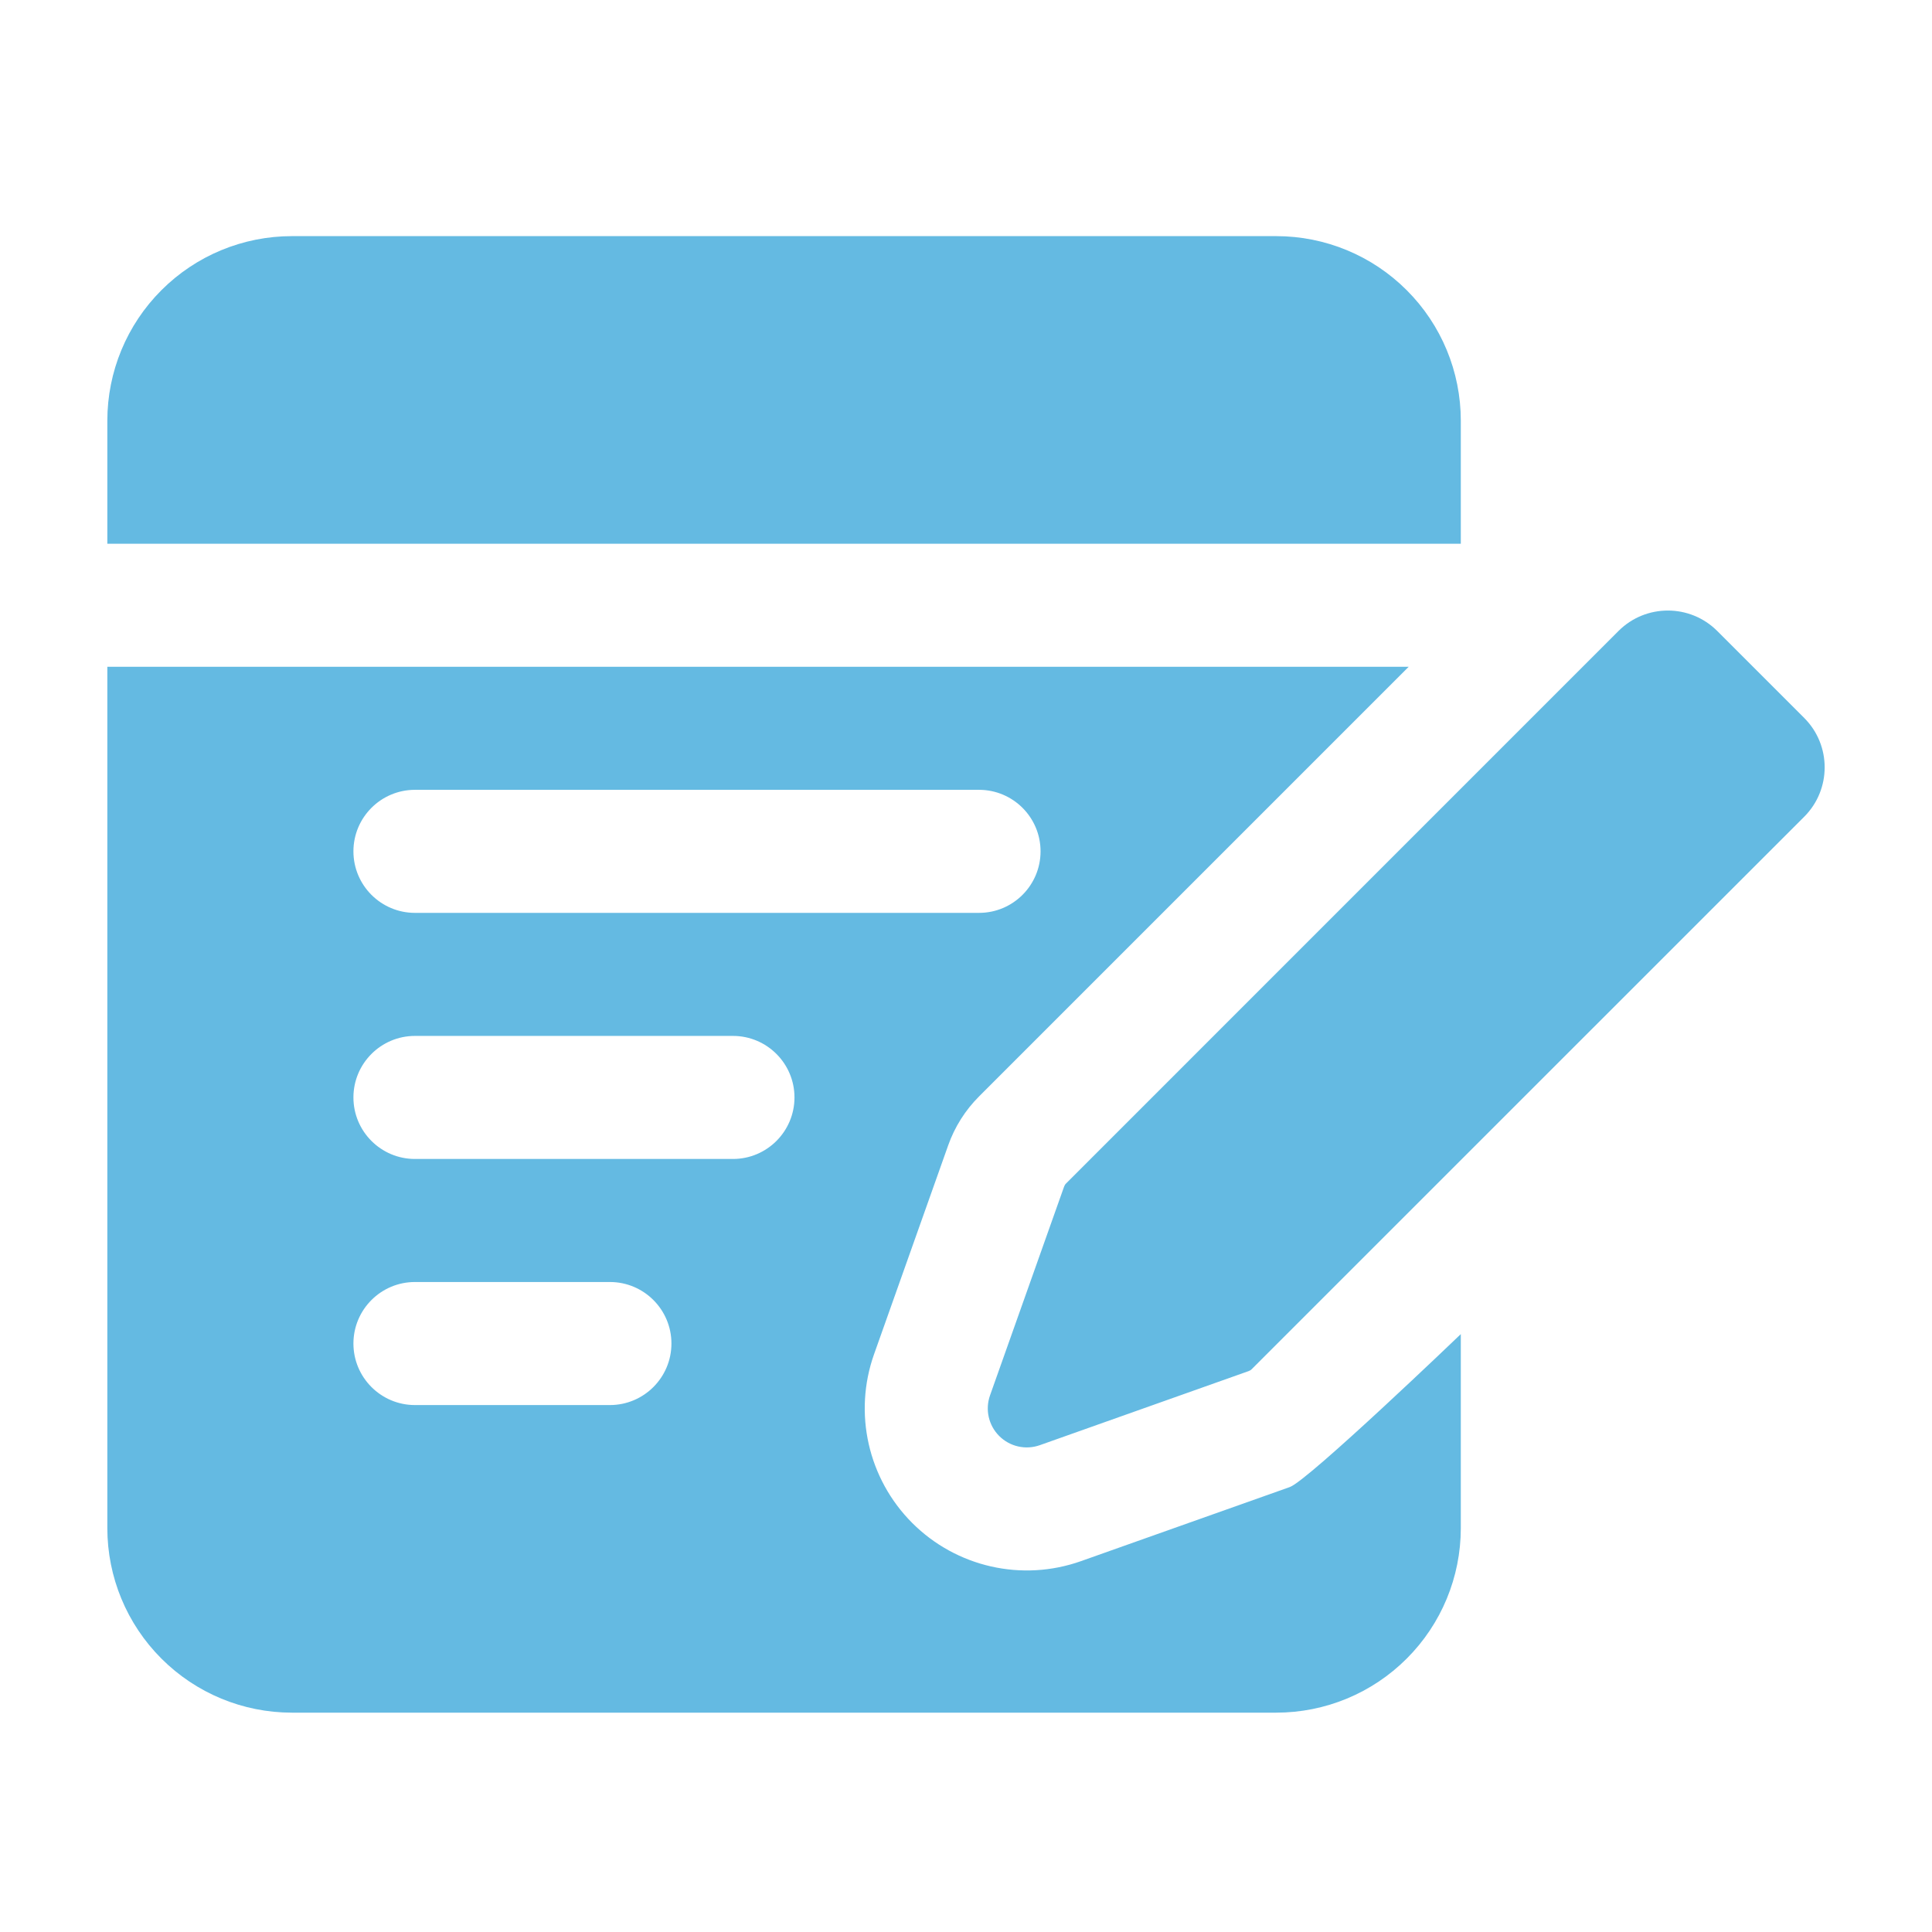 <svg width="90" height="90" viewBox="0 0 90 90" fill="none" xmlns="http://www.w3.org/2000/svg">
<path fill-rule="evenodd" clip-rule="evenodd" d="M58.169 63.87L48.442 67.321C47.78 67.556 47.043 67.39 46.547 66.894C46.051 66.398 45.885 65.662 46.12 65L49.571 55.273C49.591 55.218 49.62 55.17 49.663 55.129L75.396 29.393C76.665 28.124 78.726 28.124 79.995 29.393L84.048 33.446C85.317 34.715 85.317 36.776 84.048 38.046L58.312 63.779C58.272 63.822 58.223 63.85 58.169 63.87ZM68.05 62.148V71.184C68.05 73.466 67.145 75.652 65.531 77.263C63.92 78.876 61.734 79.782 59.453 79.782H13.598C11.316 79.782 9.13 78.876 7.519 77.263C5.906 75.652 5 73.466 5 71.184V31.061H65.623L45.607 51.077C44.965 51.719 44.472 52.498 44.169 53.358L40.718 63.082C39.743 65.828 40.437 68.886 42.495 70.946C44.555 73.004 47.613 73.698 50.359 72.723L60.083 69.273C60.943 68.969 68.05 62.148 68.05 62.148ZM19.33 65.453H28.412C29.994 65.453 31.278 64.168 31.278 62.587C31.278 61.005 29.994 59.721 28.412 59.721H19.33C17.748 59.721 16.464 61.005 16.464 62.587C16.464 64.168 17.748 65.453 19.33 65.453ZM19.33 53.989H34.144C35.725 53.989 37.01 52.705 37.01 51.123C37.01 49.541 35.725 48.257 34.144 48.257H19.33C17.748 48.257 16.464 49.541 16.464 51.123C16.464 52.705 17.748 53.989 19.33 53.989ZM19.33 42.525H45.607C47.189 42.525 48.473 41.241 48.473 39.659C48.473 38.077 47.189 36.793 45.607 36.793H19.33C17.748 36.793 16.464 38.077 16.464 39.659C16.464 41.241 17.748 42.525 19.33 42.525ZM5 25.33V19.598C5 17.317 5.906 15.13 7.519 13.519C9.13 11.906 11.316 11 13.598 11H59.453C61.734 11 63.92 11.906 65.531 13.519C67.145 15.13 68.05 17.317 68.05 19.598V25.33H5Z" fill="#64BAE2"/>
</svg>
